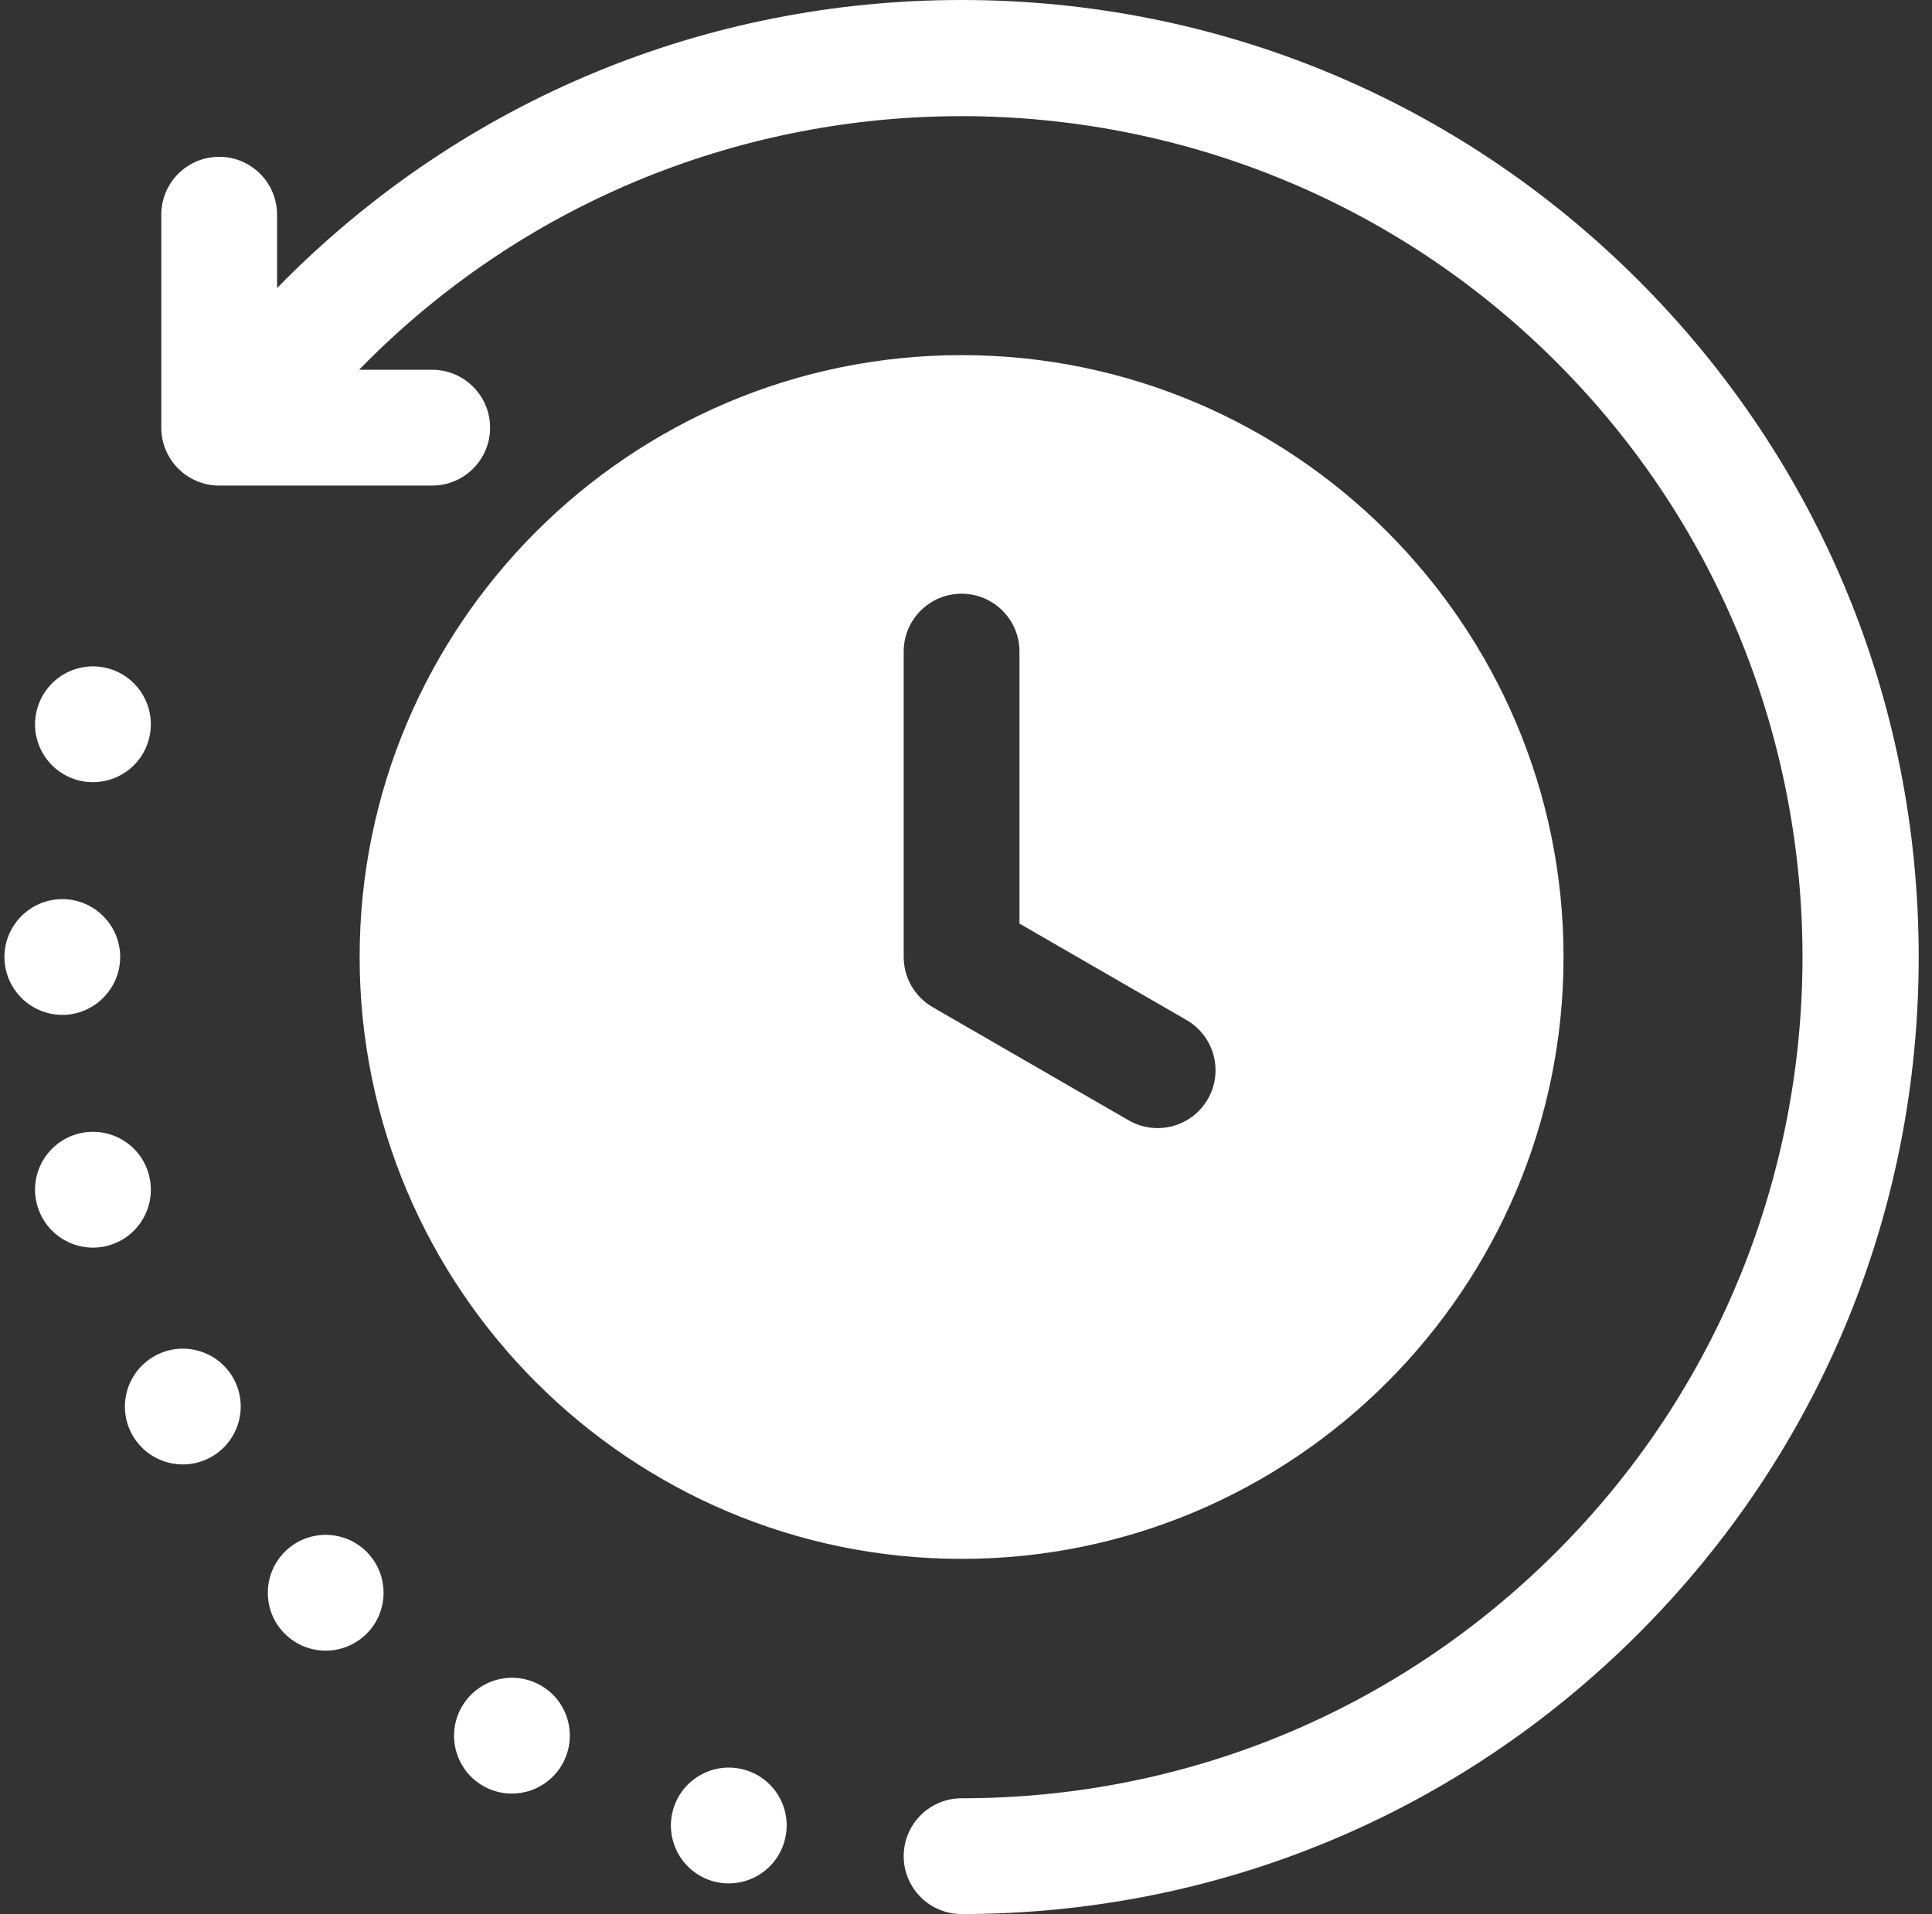 <?xml version="1.0" encoding="UTF-8"?>
<svg xmlns="http://www.w3.org/2000/svg" width="109" height="108" viewBox="0 0 109 108" fill="none">
  <rect x="0" y="0" width="109" height="108" fill="#333333" stroke="none"/>
  <path fill-rule="evenodd" clip-rule="evenodd" d="M108.25 53.998C108.25 68.421 102.633 81.981 92.433 92.181C82.232 102.382 68.672 108 54.251 108C52.447 108 50.985 106.538 50.985 104.734C50.985 102.93 52.447 101.468 54.251 101.468C66.927 101.468 78.847 96.529 87.814 87.562C106.321 69.055 106.321 38.942 87.814 20.435C69.306 1.927 39.19 1.927 20.681 20.435C20.539 20.577 20.4 20.721 20.259 20.865H24.383C26.187 20.865 27.65 22.328 27.65 24.131C27.65 25.935 26.187 27.398 24.383 27.398H12.366C10.562 27.398 9.1 25.935 9.1 24.131V12.114C9.1 10.31 10.562 8.848 12.366 8.848C14.17 8.848 15.632 10.31 15.632 12.114V16.255C15.775 16.108 15.917 15.961 16.062 15.816C26.262 5.617 39.823 0 54.248 0C68.673 0 82.234 5.617 92.434 15.816C102.633 26.016 108.25 39.575 108.25 53.998H108.25ZM20.29 53.998C20.29 35.273 35.525 20.038 54.251 20.038C72.977 20.038 88.212 35.273 88.212 53.998C88.212 72.724 72.977 87.959 54.251 87.959C35.525 87.959 20.29 72.724 20.29 53.998ZM50.985 53.998C50.985 55.165 51.607 56.243 52.617 56.827L63.678 63.215C64.192 63.512 64.754 63.653 65.308 63.653C66.437 63.653 67.535 63.068 68.14 62.02C69.042 60.458 68.507 58.461 66.945 57.558L57.517 52.113V36.766C57.517 34.962 56.055 33.5 54.251 33.5C52.447 33.5 50.985 34.962 50.985 36.766V53.999V53.998ZM6.78 53.998C6.78 52.202 5.317 50.733 3.515 50.733C1.713 50.733 0.25 52.202 0.25 53.998C0.25 55.795 1.719 57.264 3.515 57.264C5.311 57.264 6.78 55.795 6.78 53.998ZM41.962 99.846C40.221 99.383 38.431 100.413 37.962 102.16C37.499 103.901 38.53 105.691 40.271 106.16C42.017 106.623 43.807 105.592 44.27 103.845C44.739 102.104 43.709 100.315 41.962 99.846ZM30.519 95.105C28.951 94.204 26.957 94.741 26.056 96.303C25.155 97.864 25.686 99.864 27.247 100.765C28.809 101.666 30.809 101.129 31.71 99.568C32.611 98.006 32.08 96.006 30.519 95.105ZM16.063 87.563C14.792 88.841 14.792 90.908 16.063 92.18C17.341 93.457 19.409 93.457 20.686 92.18C21.958 90.908 21.958 88.841 20.686 87.563C19.409 86.285 17.341 86.285 16.063 87.563ZM8.681 76.539C7.12 77.44 6.583 79.434 7.484 80.996C8.385 82.557 10.385 83.094 11.946 82.193C13.508 81.292 14.045 79.292 13.144 77.731C12.243 76.169 10.243 75.632 8.681 76.539ZM8.397 66.281C7.934 64.54 6.145 63.51 4.398 63.973C2.657 64.442 1.62 66.232 2.089 67.972C2.558 69.719 4.348 70.75 6.089 70.287C7.83 69.818 8.867 68.028 8.397 66.281ZM4.398 44.024C6.145 44.487 7.934 43.456 8.397 41.716C8.866 39.969 7.83 38.179 6.089 37.71C4.348 37.247 2.559 38.278 2.09 40.025C1.62 41.765 2.657 43.555 4.398 44.024Z" fill="white"></path>
</svg>
